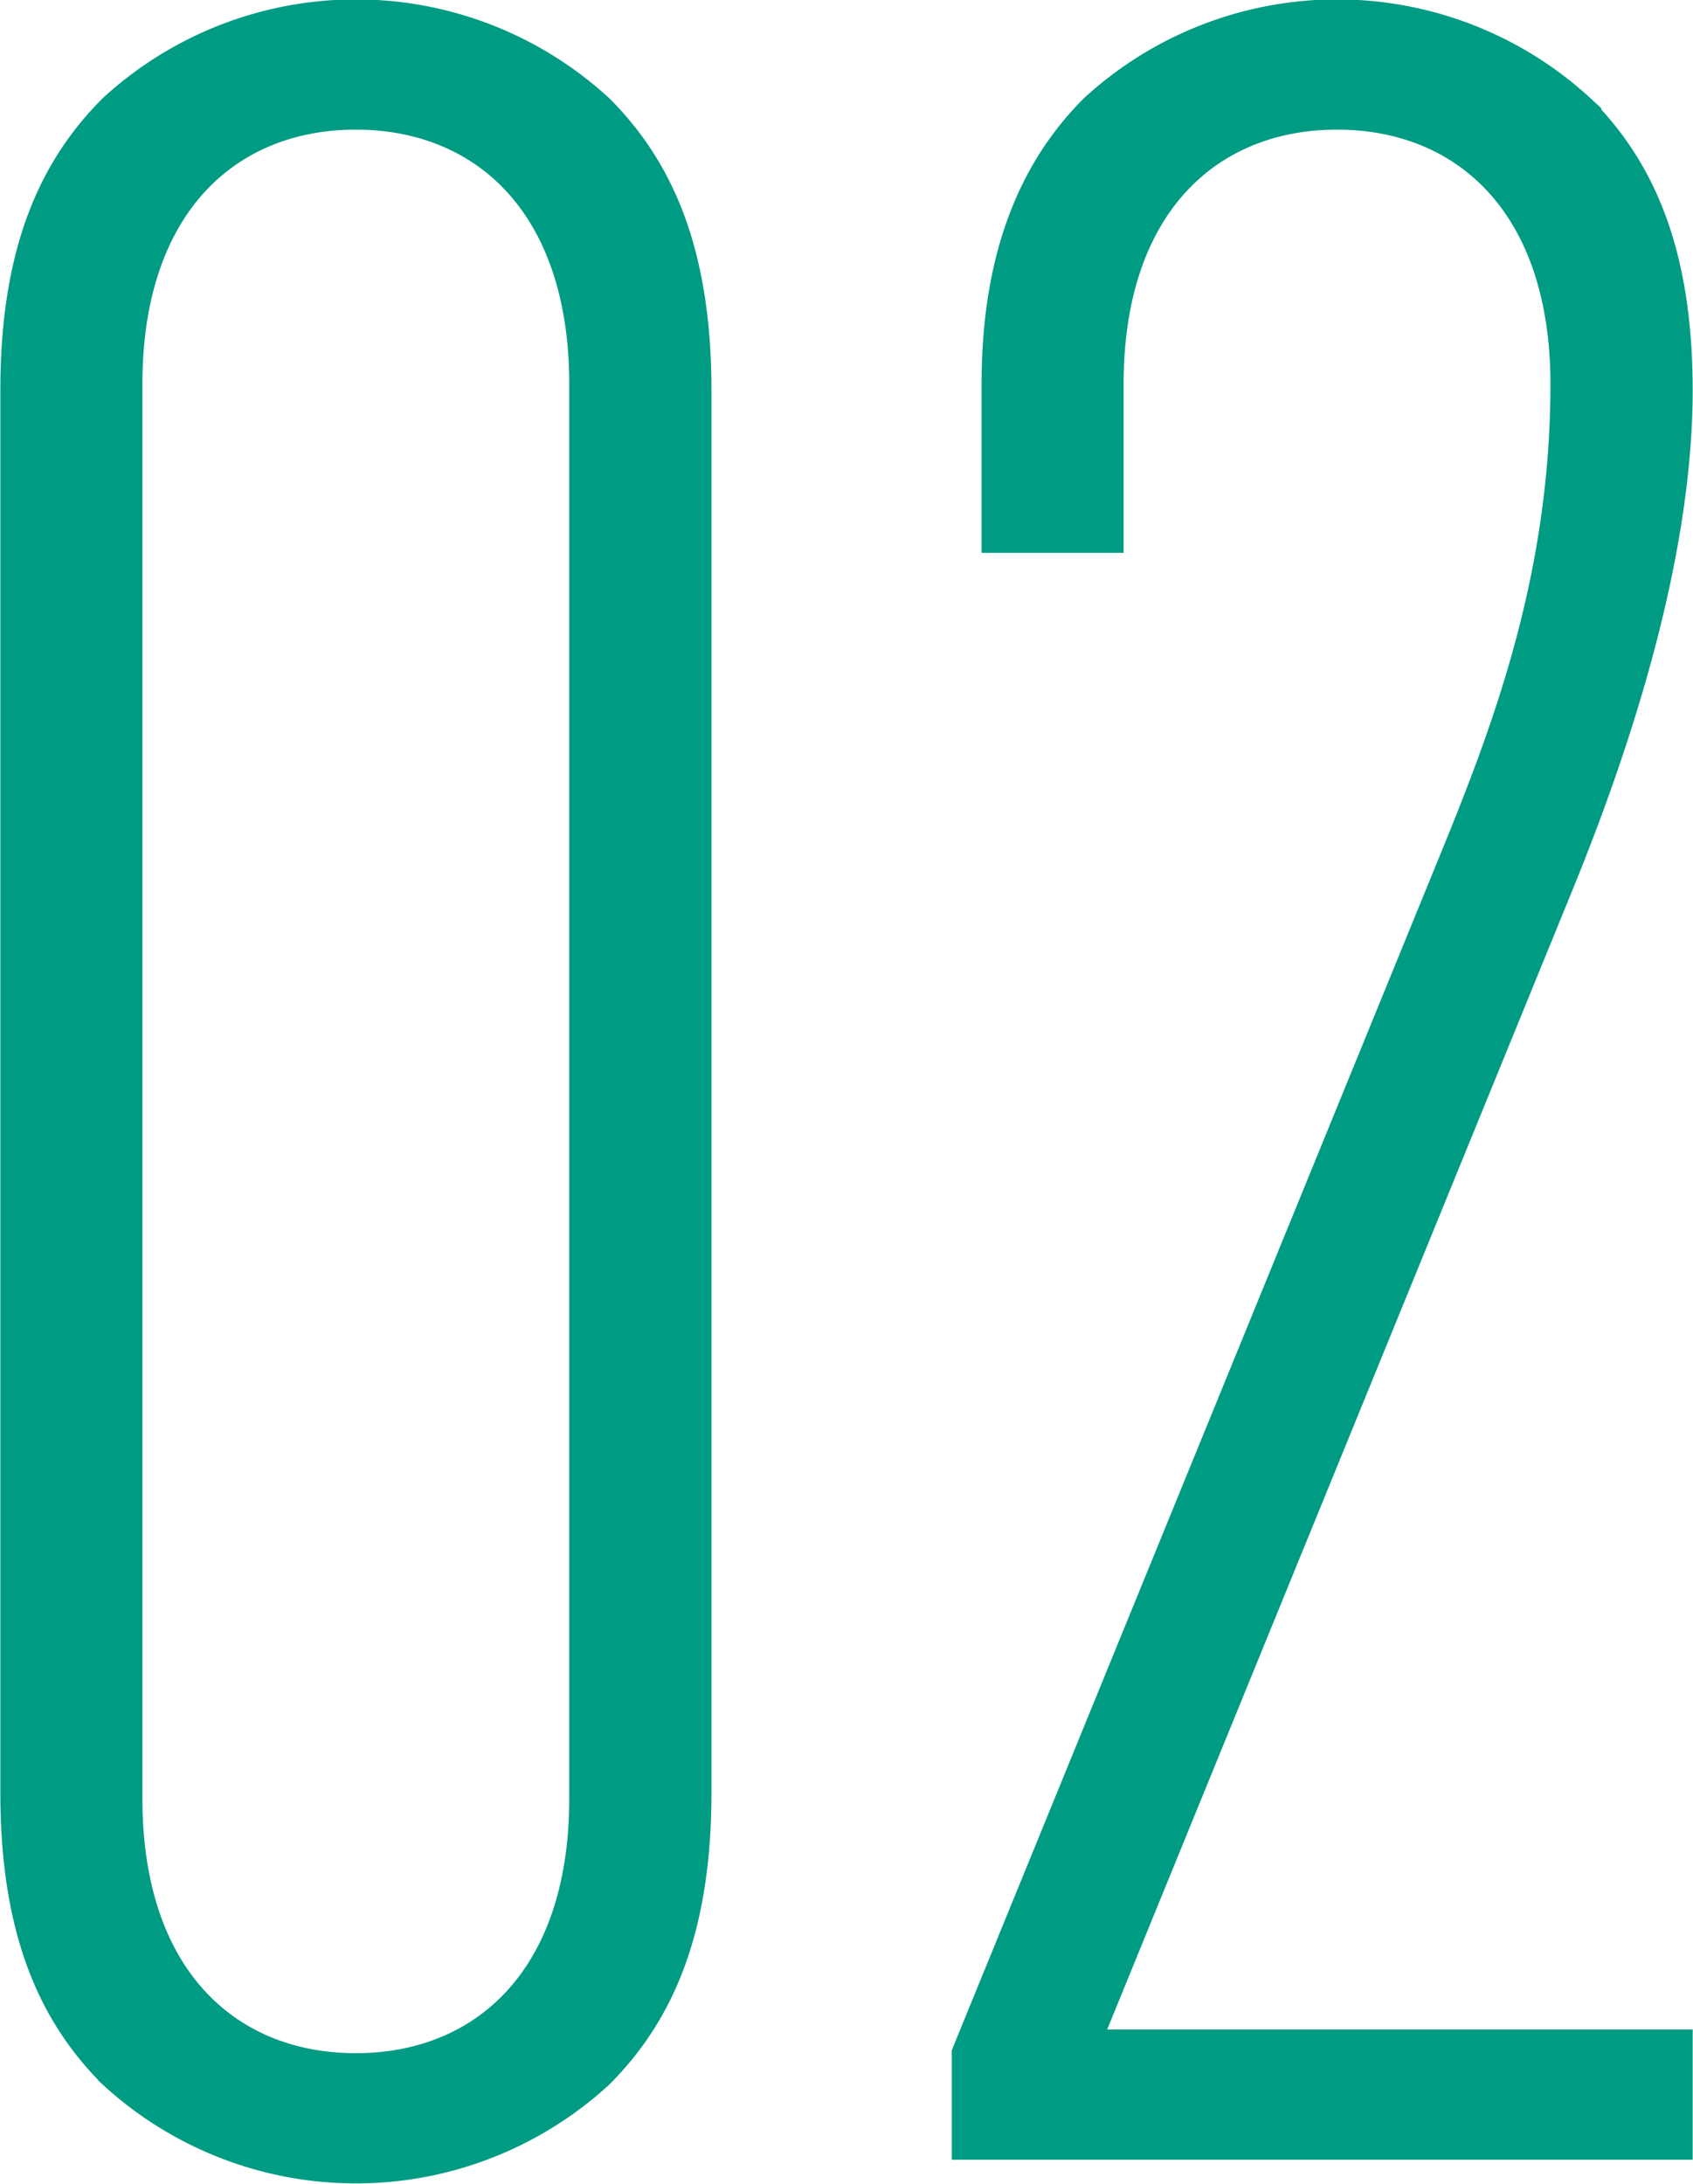 <svg xmlns="http://www.w3.org/2000/svg" width="57.219" height="73.78" viewBox="0 0 57.219 73.78">
  <defs>
    <style>
      .cls-1 {
        fill: #009b83;
        stroke: #009b83;
        stroke-width: 1px;
        fill-rule: evenodd;
      }
    </style>
  </defs>
  <path id="number02.svg" class="cls-1" d="M692.67,1401.73v-47.39c0-4.7-1.3-7.5-3.3-9.5a12.142,12.142,0,0,0-16.428,0c-2,2-3.305,4.8-3.305,9.5v47.39c0,4.7,1.3,7.5,3.305,9.5a12.142,12.142,0,0,0,16.428,0C691.368,1409.23,692.67,1406.43,692.67,1401.73Zm-3.806.2c0,6.1-3.406,9.1-7.713,9.1s-7.713-3-7.713-9.1v-47.79c0-6.1,3.406-9.1,7.713-9.1s7.713,3,7.713,9.1v47.79Zm36.968,11.7v-3.4H705.8l15.927-38.99c2.1-5.1,4.106-11.4,4.106-16.9,0-4.7-1.3-7.5-3.3-9.5a12.142,12.142,0,0,0-16.428,0c-2,2-3.305,4.9-3.305,9.3v5.2H706.6v-5.2c0-6.1,3.406-9.1,7.713-9.1s7.713,3,7.713,9.1c0,6.4-1.9,11.5-3.606,15.7l-16.628,40.69v3.1h24.04Z" transform="translate(-669.125 -1341.16)"/>
</svg>
